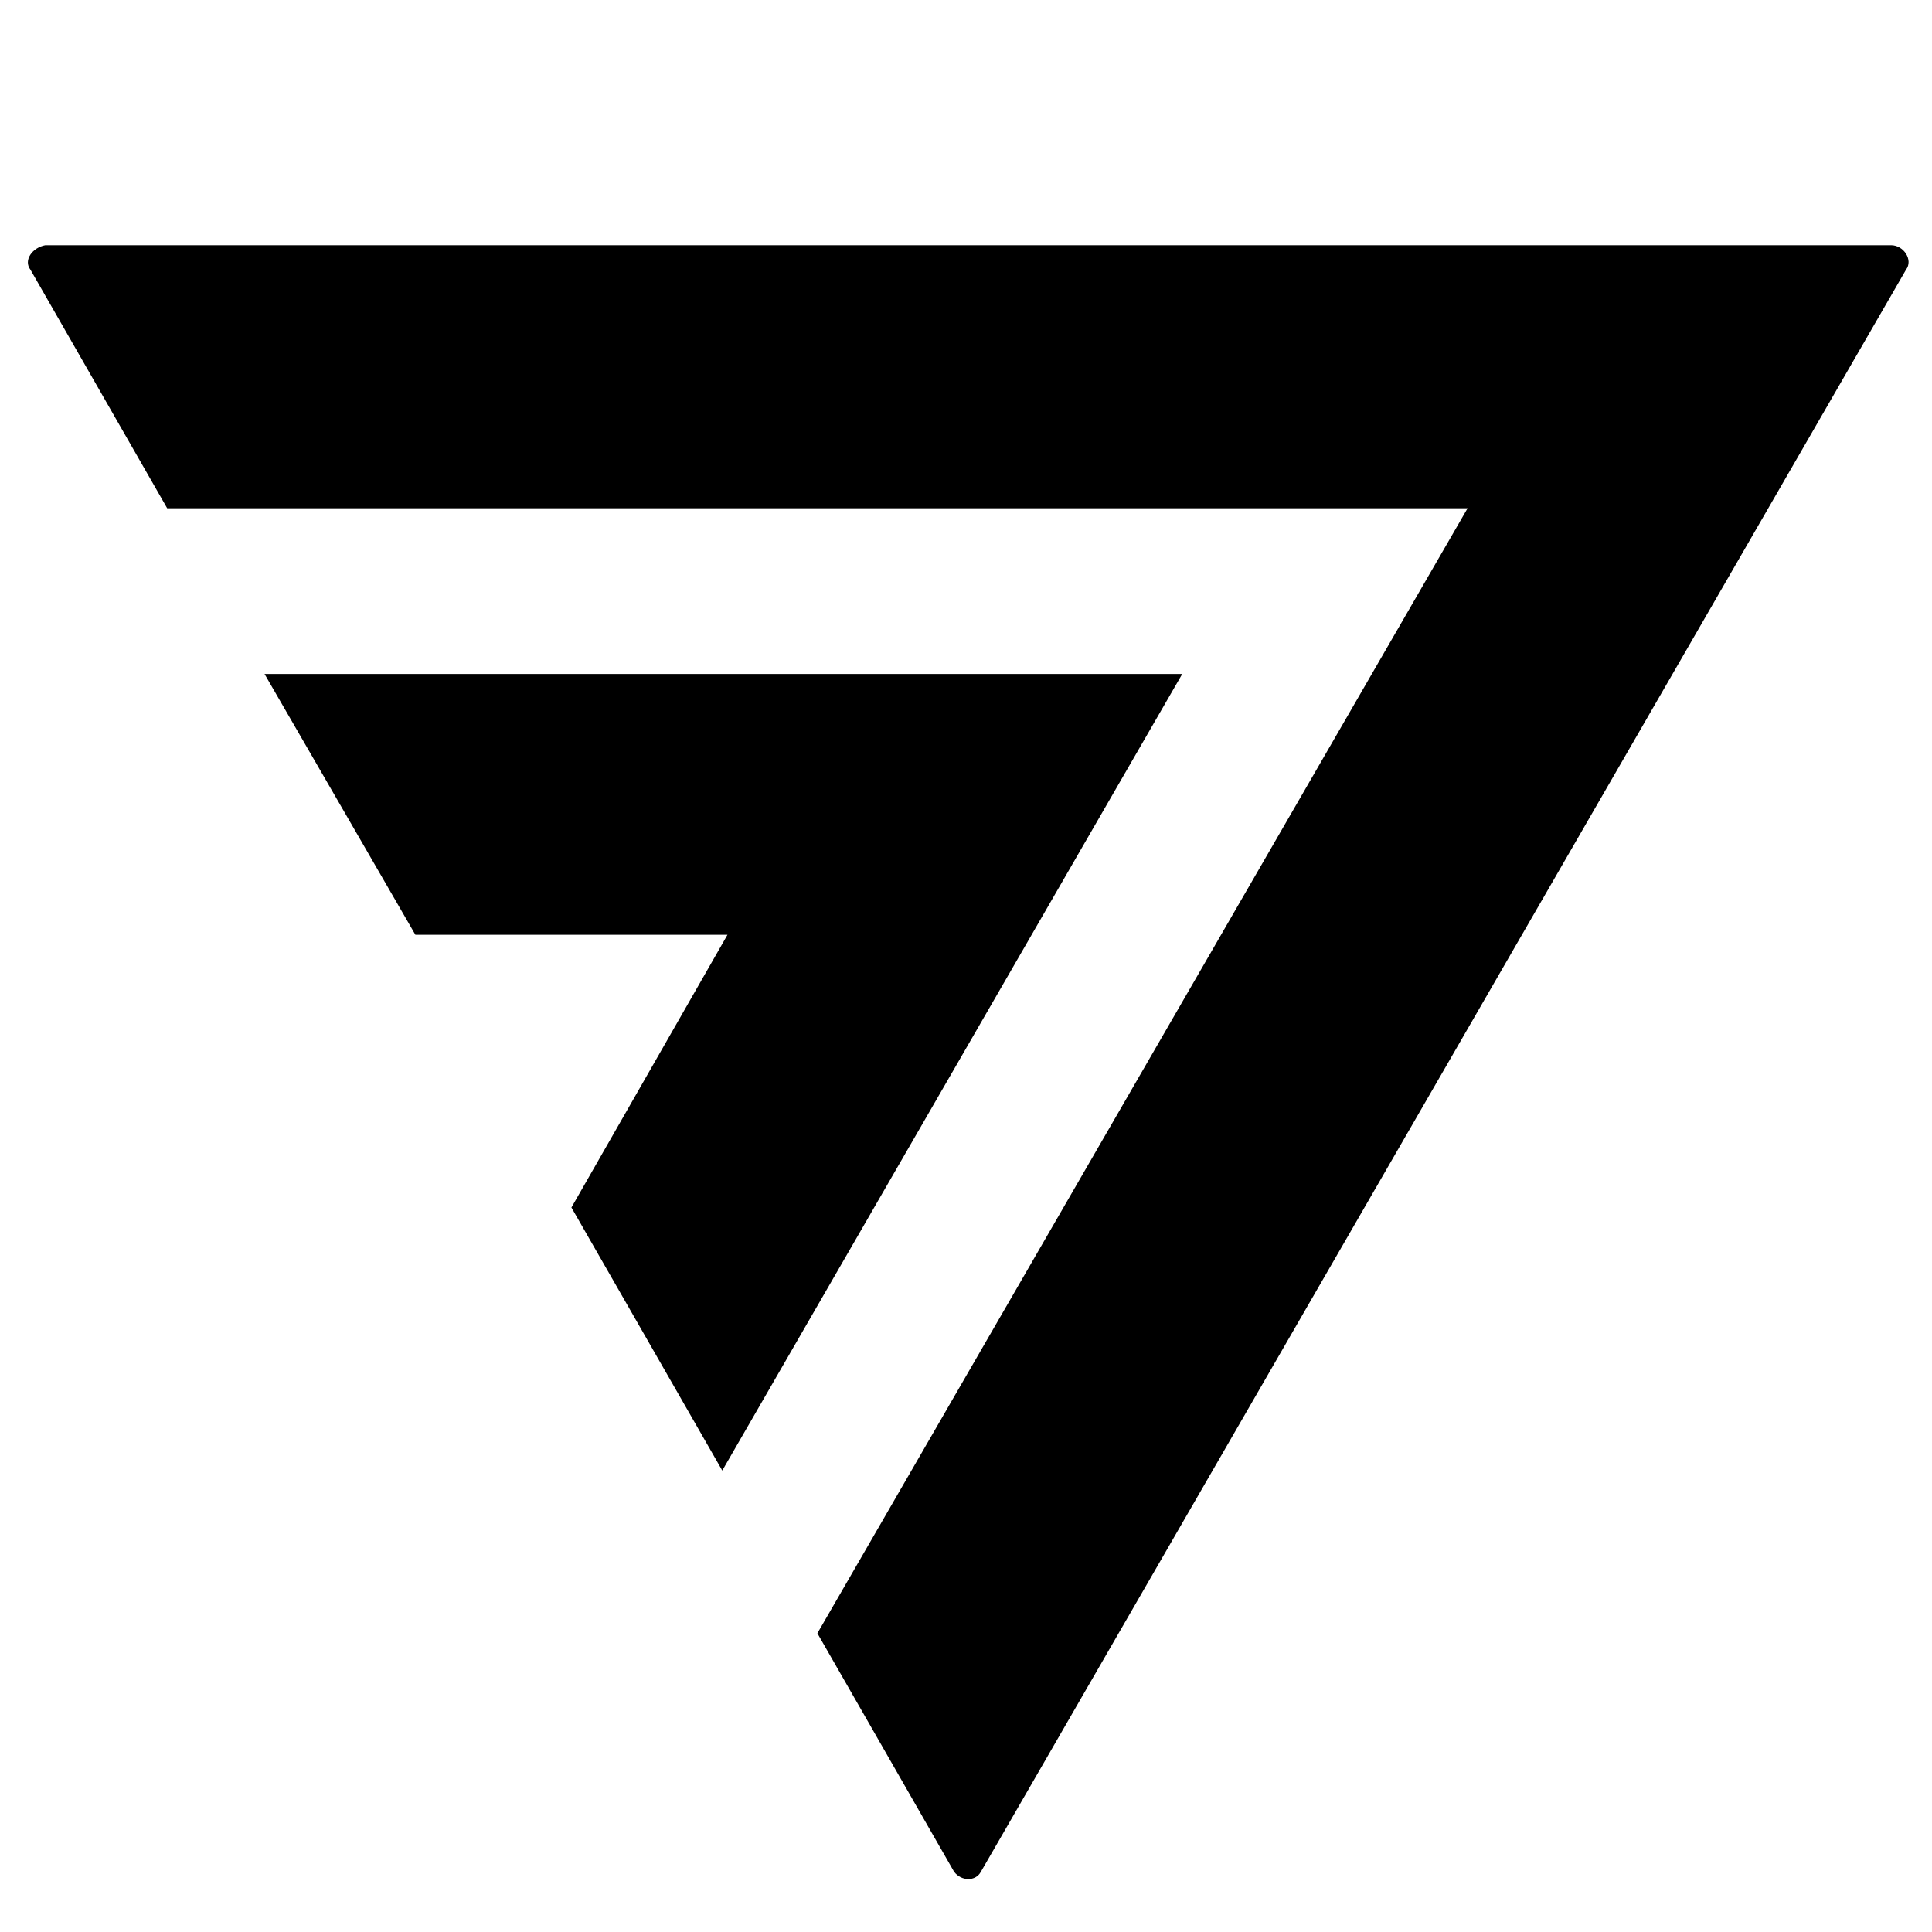 <?xml version="1.0" encoding="utf-8"?>
<!-- Generator: Adobe Illustrator 24.1.1, SVG Export Plug-In . SVG Version: 6.00 Build 0)  -->
<svg version="1.1" id="Layer_1" xmlns="http://www.w3.org/2000/svg" xmlns:xlink="http://www.w3.org/1999/xlink" x="0px" y="0px"
	 viewBox="0 0 260 260" style="enable-background:new 0 0 260 260;" xml:space="preserve">
<g>
	<path d="M4.1,36.3l18.4,32.1h175L110,219.8l18.4,32.1c1,1.3,2.9,1.3,3.6,0L256.5,36.3c1-1.3-0.3-3.3-2-3.3H6.1
		C4.4,33.3,3.1,35,4.1,36.3z"/>
	<polygon points="35.6,90.7 55.9,125.8 97.9,125.8 76.9,162.5 97.2,197.9 159.1,90.7 	"/>
</g>
</svg>
